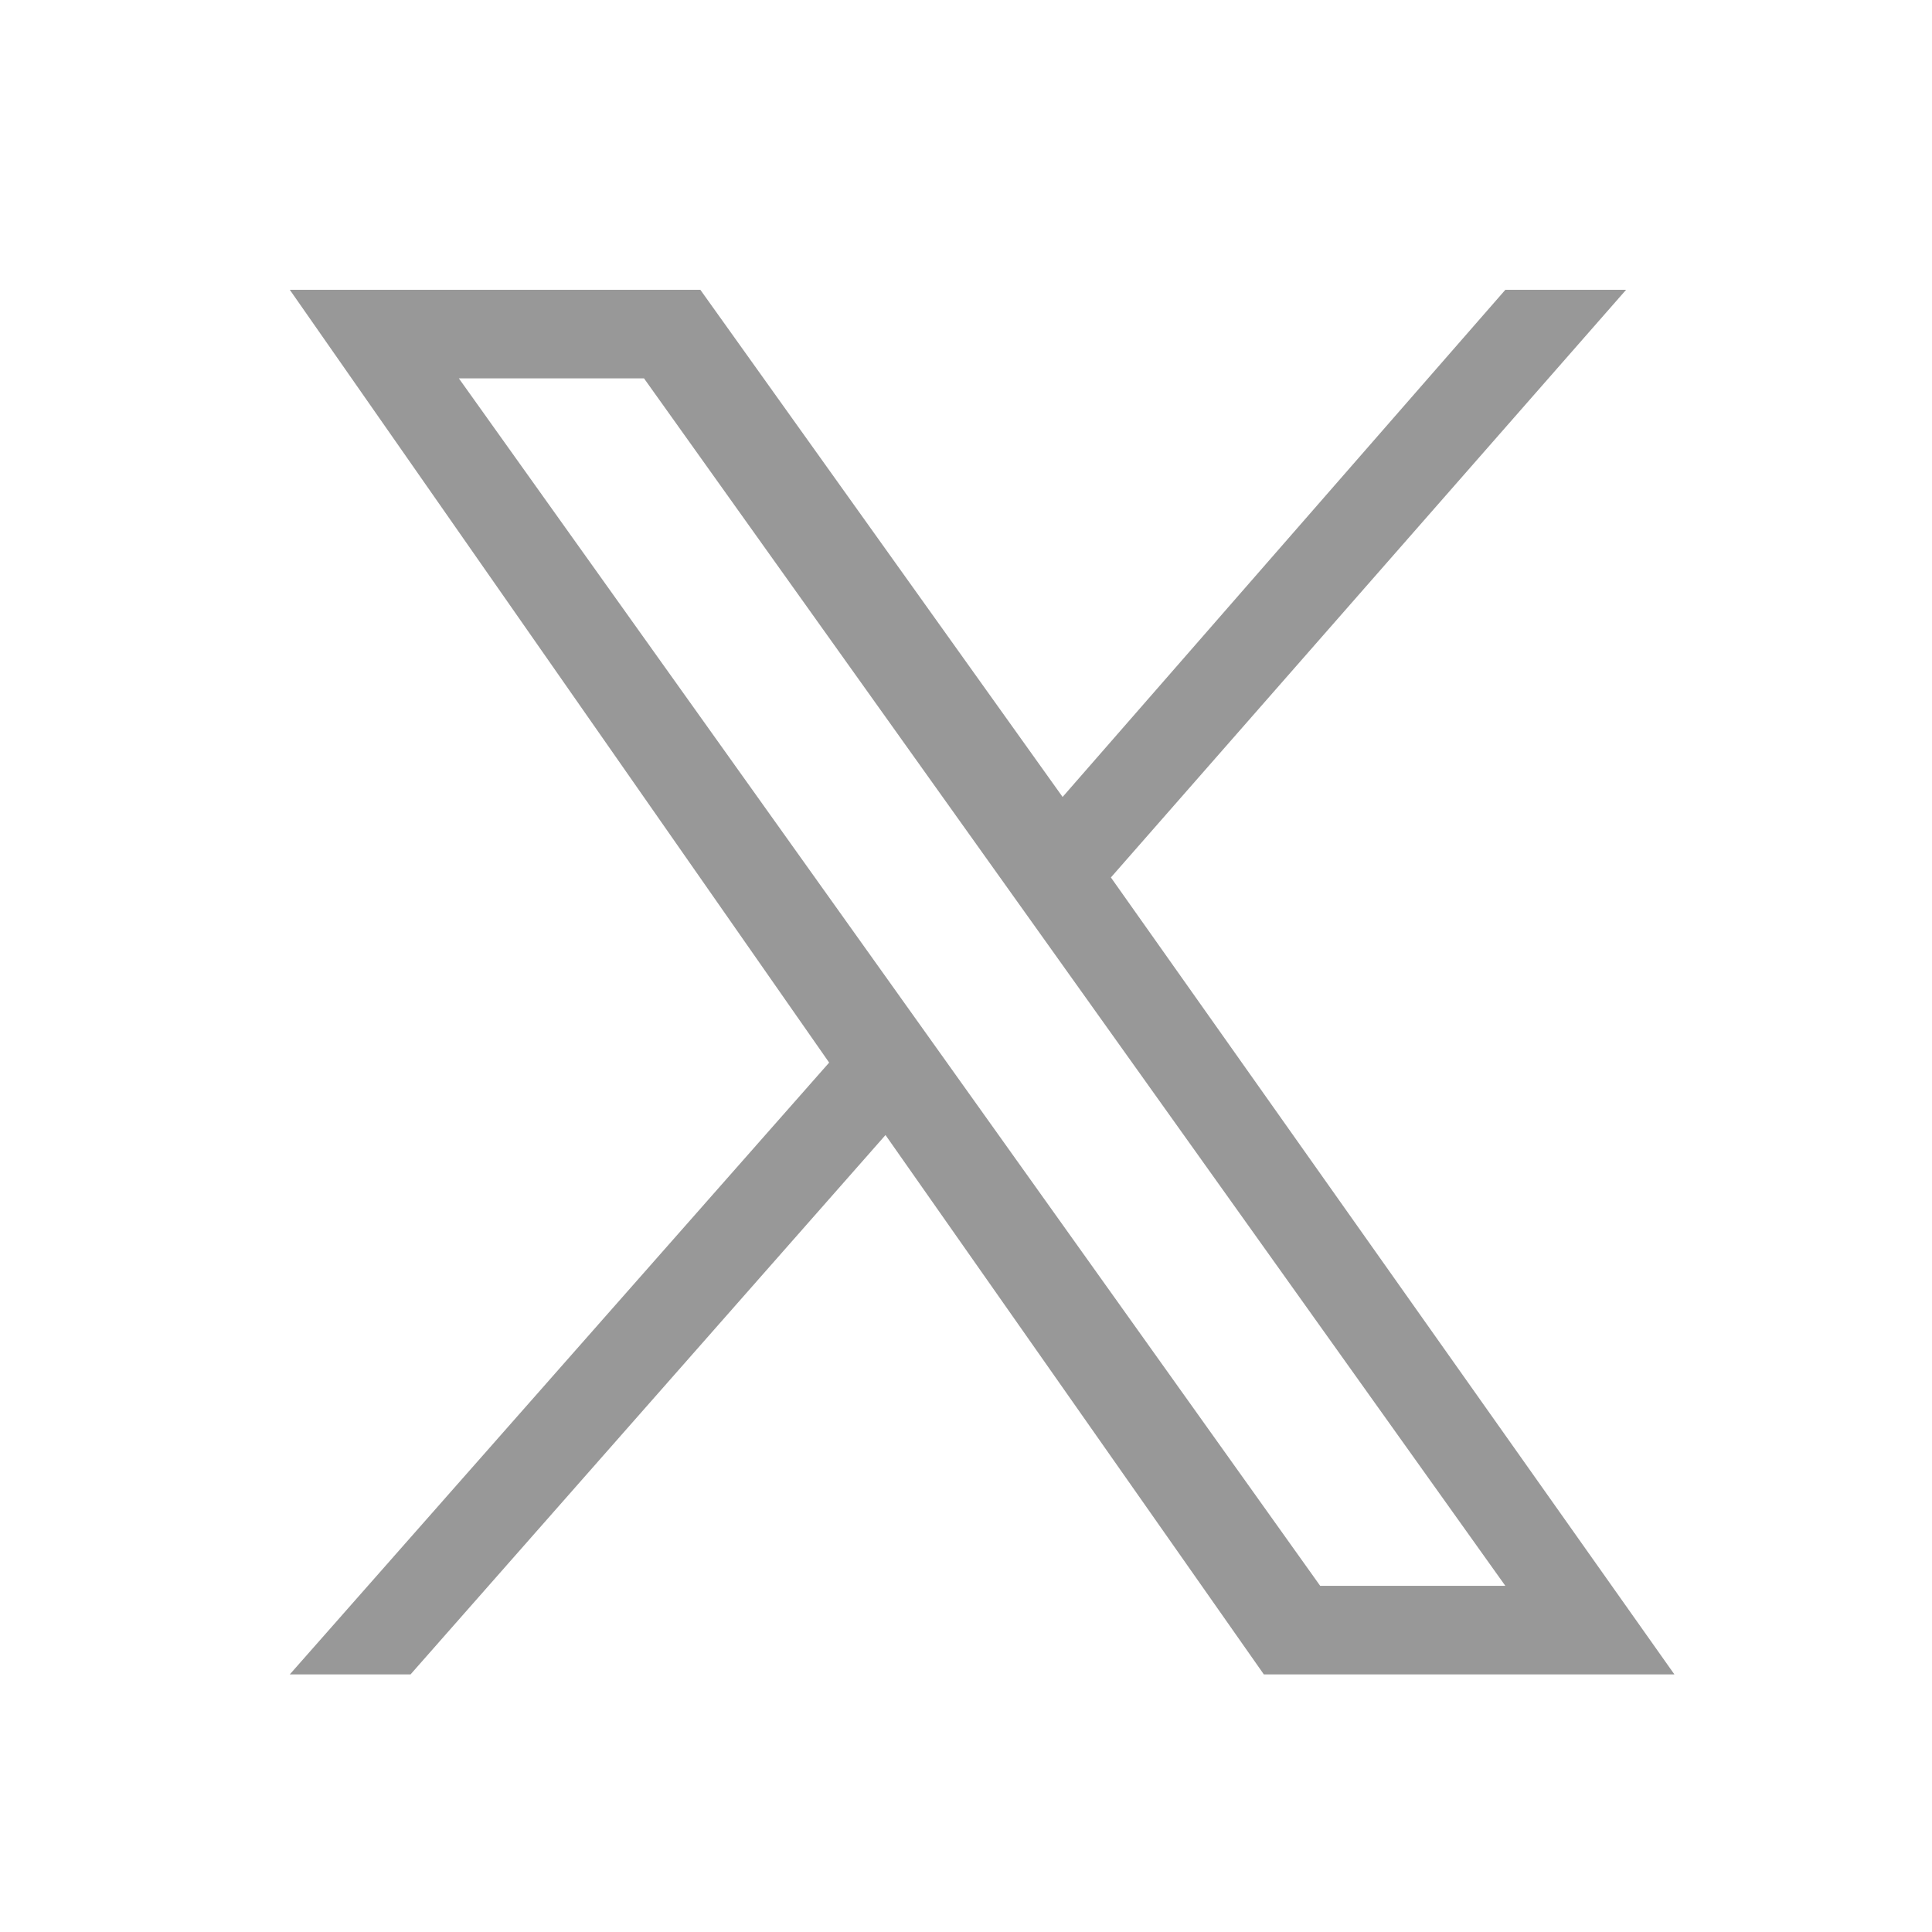 <svg width="24" height="24" viewBox="0 0 24 24" fill="none" xmlns="http://www.w3.org/2000/svg">
<g id="Twitter">
<path id="Vector" d="M13.8 10.9L20.2 3.6H18.7L13.2 9.9L8.7 3.6H3.6L10.3 13.2L3.6 20.8H5.1L11 14.1L15.7 20.8H20.8M5.7 4.7H8L18.7 19.7H16.4" fill="#989898"/>
</g>
</svg>
